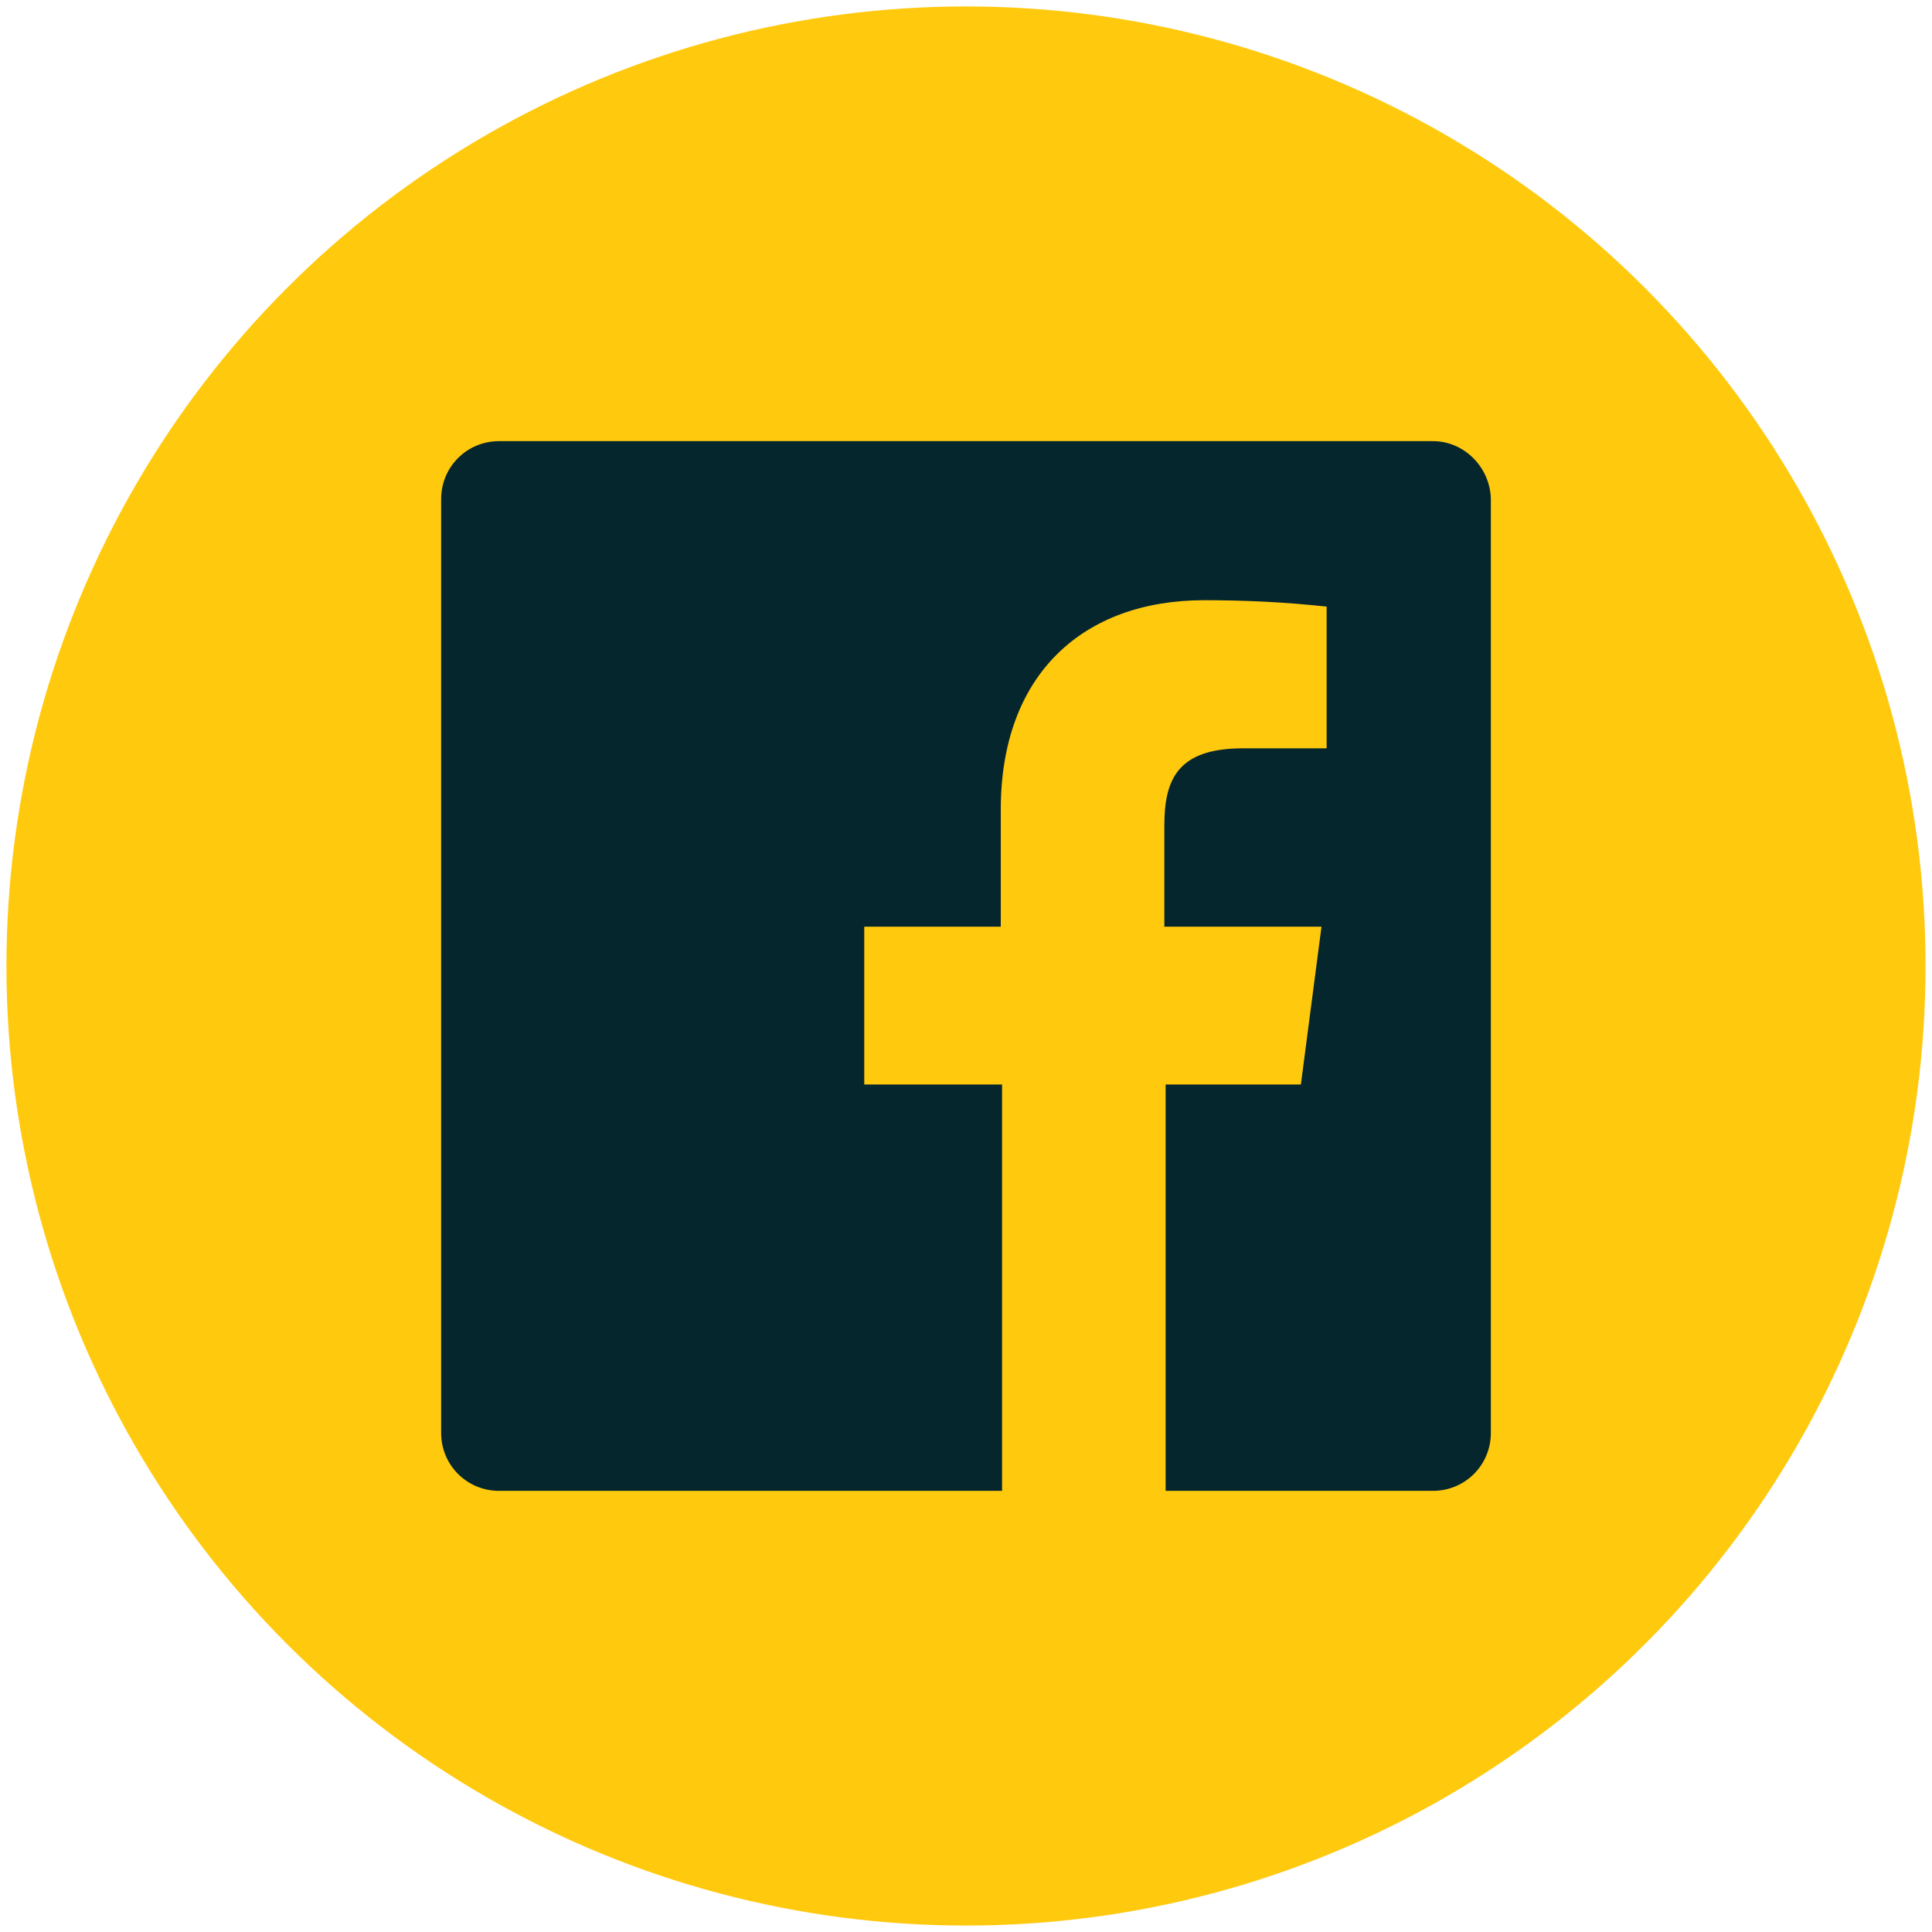 <?xml version="1.0" encoding="UTF-8"?> <!-- Generator: Adobe Illustrator 21.0.0, SVG Export Plug-In . SVG Version: 6.00 Build 0) --> <svg xmlns="http://www.w3.org/2000/svg" xmlns:xlink="http://www.w3.org/1999/xlink" id="Слой_1" x="0px" y="0px" viewBox="0 0 300 300" style="enable-background:new 0 0 300 300;" xml:space="preserve"> <style type="text/css"> .st0{fill:#FFC90E;} .st1{fill:#05262D;} </style> <g id="Facebook-7"> <circle id="back-68" class="st0" cx="150" cy="150" r="149"></circle> <path id="Facebook-8" class="st1" d="M222.5,68.5h-145c-5,0-9,4-9,9v145c0,5,4,9,9,9h78.1v-63.1h-21.4v-24.5h21.2v-18.2 c0-21,12.8-32.5,31.6-32.5c6.3,0,12.7,0.3,19,1v22h-13c-10.2,0-12.2,4.9-12.2,12v15.7h24.4l-3.2,24.5h-21v63.1h41.5c5,0,9-4,9-9 v-145C231.4,72.6,227.4,68.5,222.5,68.5z"></path> </g> </svg> 